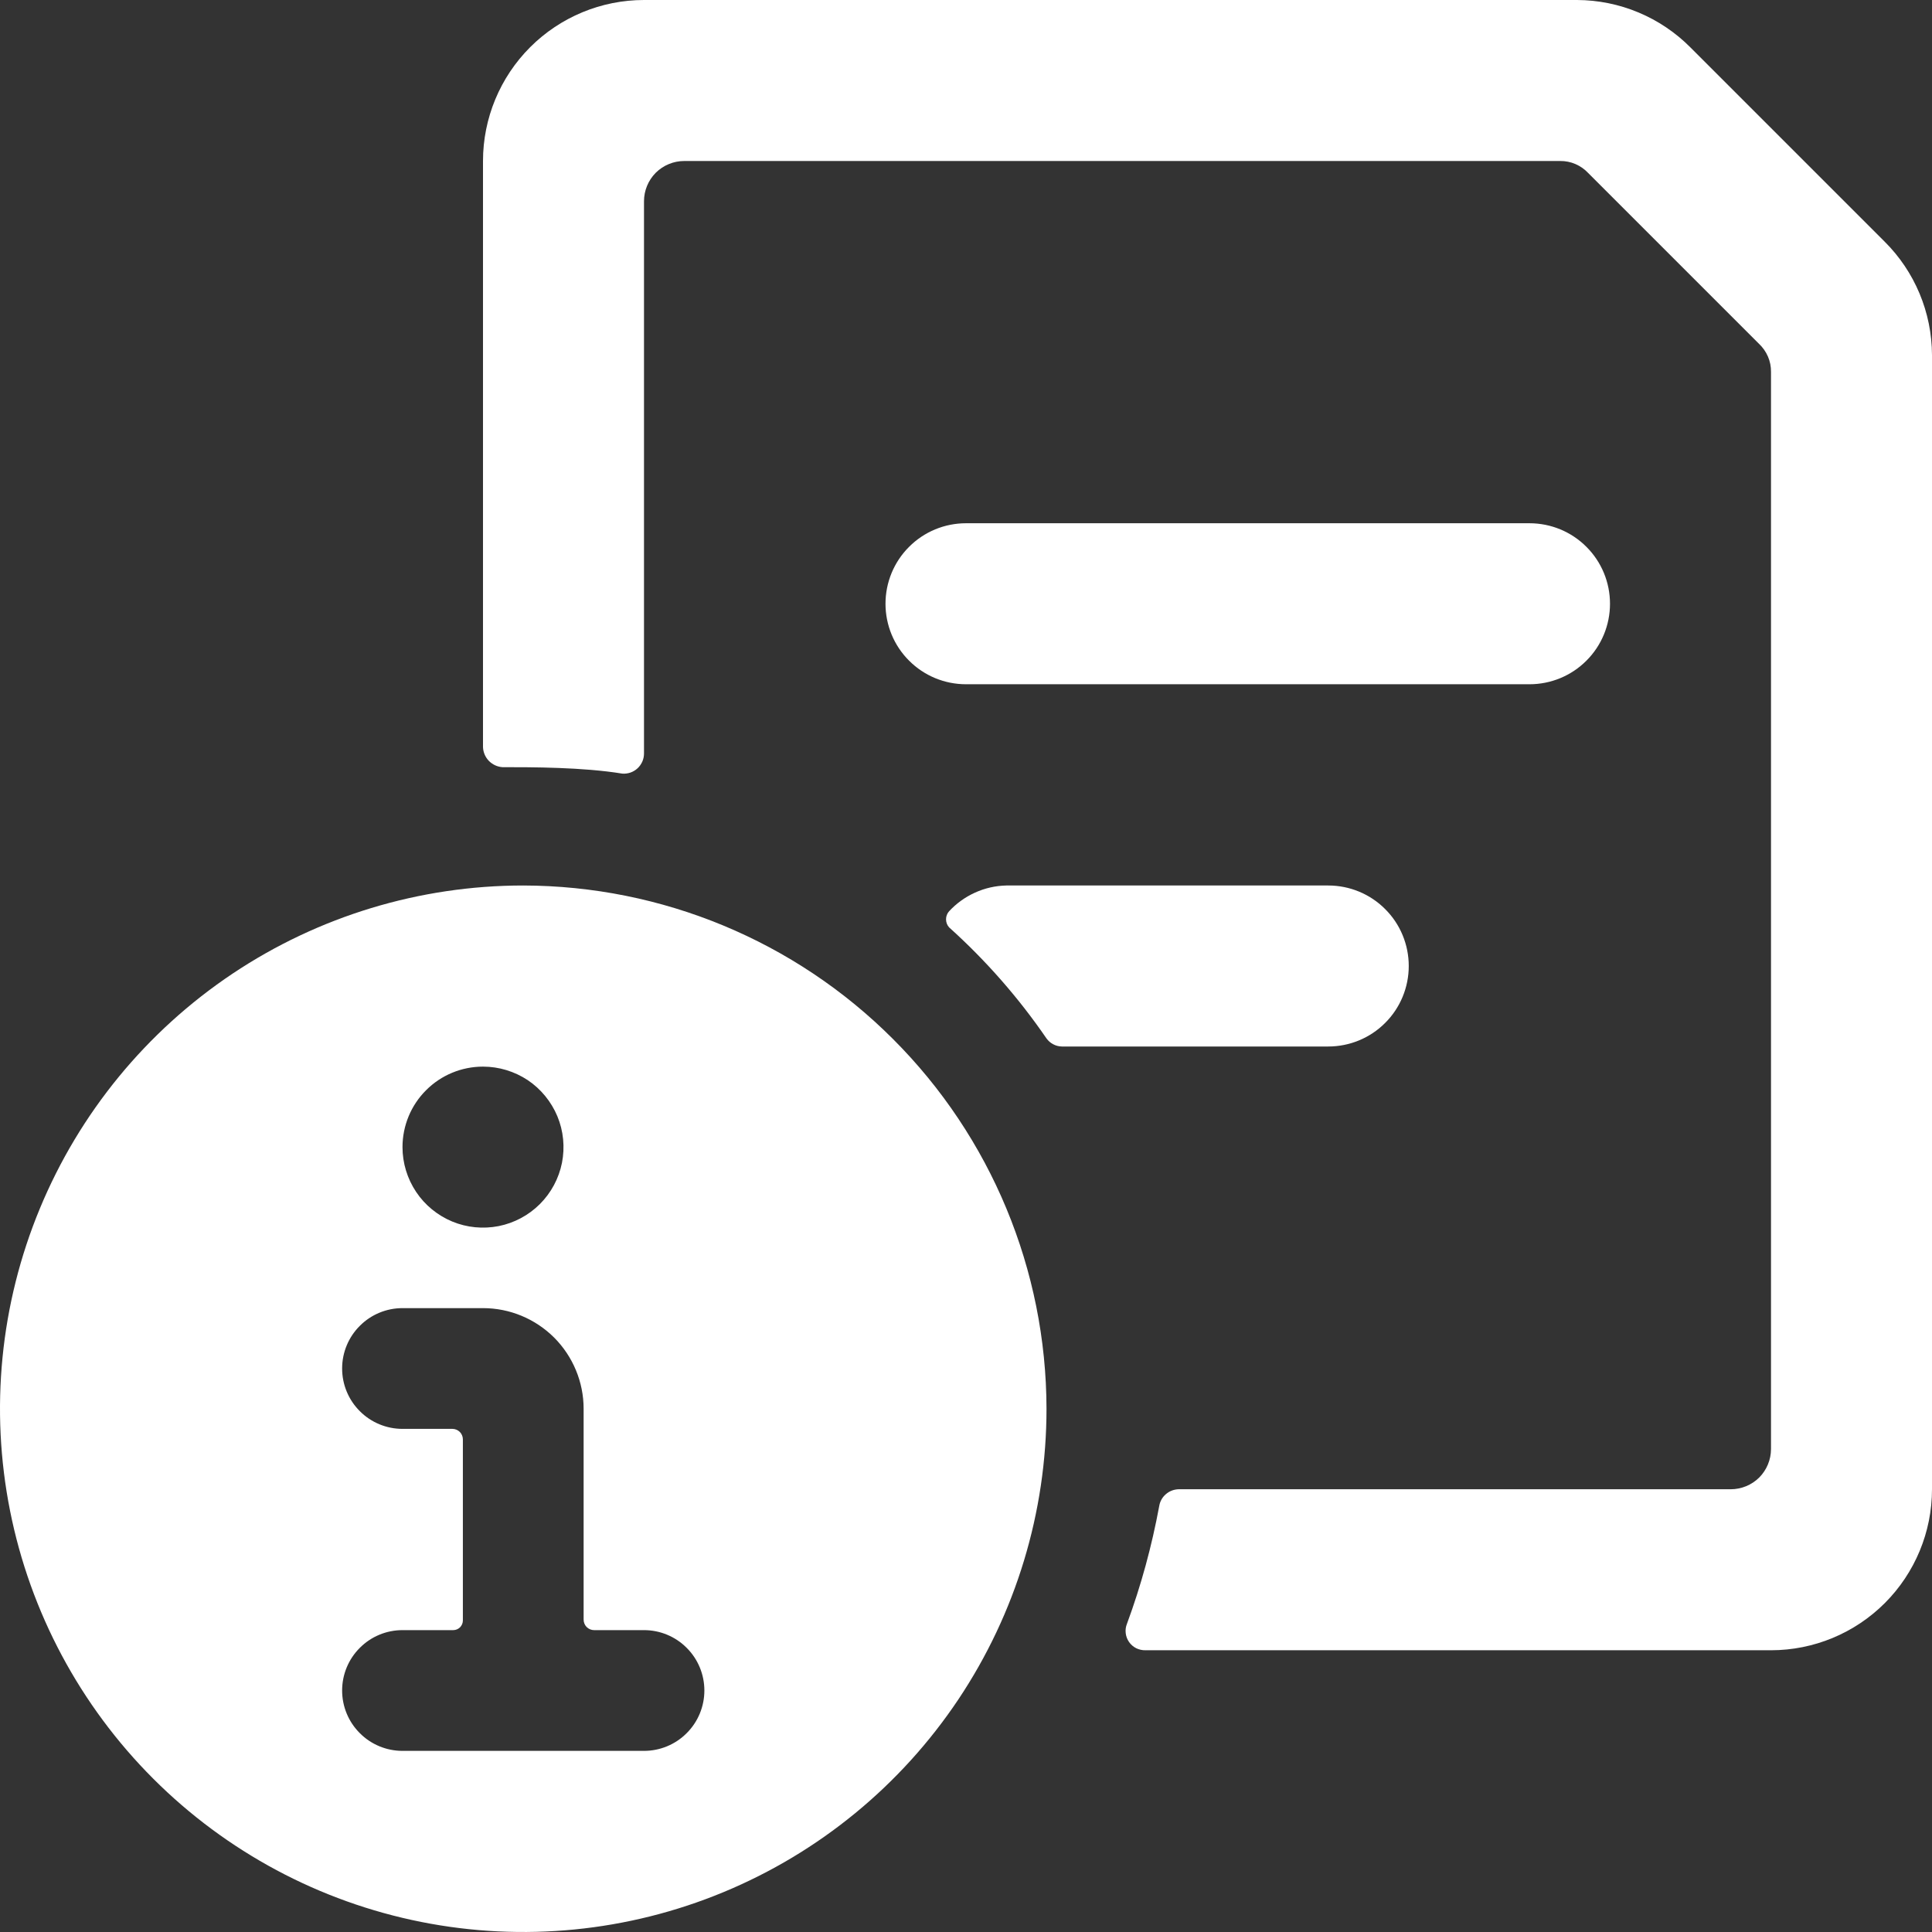 <svg width="24" height="24" viewBox="0 0 24 24" fill="none" xmlns="http://www.w3.org/2000/svg">
                <rect x="0" y="0" width="24" height="24" fill="#333333" stroke="none"/>
                <path d="M12 8.5H19C19.265 8.5 19.52 8.395 19.707 8.207C19.895 8.02 20 7.765 20 7.5C20 7.235 19.895 6.98 19.707 6.793C19.52 6.605 19.265 6.5 19 6.5H12C11.735 6.5 11.48 6.605 11.293 6.793C11.105 6.98 11 7.235 11 7.5C11 7.765 11.105 8.02 11.293 8.207C11.48 8.395 11.735 8.5 12 8.5Z" fill="white"></path>
                <path d="M23.41 3L21 0.59C20.627 0.214 20.12 0.002 19.59 0L8 0C7.47 0 6.961 0.211 6.586 0.586C6.211 0.961 6 1.47 6 2V9.28C6.002 9.344 6.028 9.405 6.072 9.451C6.117 9.497 6.176 9.525 6.24 9.53C6.61 9.53 7.24 9.53 7.73 9.61C7.764 9.613 7.799 9.608 7.832 9.597C7.864 9.586 7.894 9.568 7.92 9.544C7.945 9.521 7.965 9.492 7.979 9.461C7.993 9.429 8 9.395 8 9.36V2.5C8 2.367 8.053 2.24 8.146 2.146C8.24 2.053 8.367 2 8.5 2H19.38C19.446 1.999 19.511 2.012 19.571 2.038C19.631 2.064 19.685 2.102 19.73 2.15L21.85 4.27C21.898 4.315 21.936 4.369 21.962 4.429C21.988 4.489 22.001 4.554 22 4.62V18C22 18.133 21.947 18.26 21.854 18.354C21.76 18.447 21.633 18.5 21.5 18.5H14.64C14.582 18.502 14.526 18.523 14.482 18.562C14.438 18.6 14.409 18.652 14.4 18.71C14.308 19.207 14.175 19.696 14 20.17C13.985 20.207 13.979 20.247 13.984 20.287C13.988 20.327 14.003 20.365 14.025 20.397C14.048 20.43 14.079 20.457 14.115 20.475C14.15 20.492 14.19 20.501 14.23 20.5H22C22.53 20.5 23.039 20.289 23.414 19.914C23.789 19.539 24 19.03 24 18.5V4.41C23.998 3.88 23.786 3.373 23.41 3Z" fill="white"></path>
                <path d="M17.5 12C17.5 11.735 17.395 11.48 17.207 11.293C17.02 11.105 16.765 11 16.5 11H12.5C12.366 11.003 12.234 11.033 12.113 11.088C11.991 11.143 11.881 11.222 11.79 11.32C11.765 11.348 11.752 11.383 11.752 11.42C11.752 11.457 11.765 11.492 11.79 11.52C12.246 11.93 12.653 12.394 13 12.9C13.022 12.93 13.05 12.955 13.083 12.972C13.116 12.99 13.153 12.999 13.19 13H16.5C16.765 13 17.02 12.895 17.207 12.707C17.395 12.52 17.5 12.265 17.5 12Z" fill="white"></path>
                <path d="M6.5 11C5.214 11 3.958 11.381 2.889 12.095C1.82 12.81 0.987 13.825 0.495 15.013C0.003 16.2 -0.126 17.507 0.125 18.768C0.376 20.029 0.995 21.187 1.904 22.096C2.813 23.005 3.971 23.624 5.232 23.875C6.493 24.126 7.8 23.997 8.987 23.505C10.175 23.013 11.19 22.18 11.905 21.111C12.619 20.042 13 18.786 13 17.5C12.997 15.777 12.312 14.125 11.093 12.907C9.875 11.688 8.223 11.003 6.5 11ZM6 13.25C6.198 13.25 6.391 13.309 6.556 13.418C6.72 13.528 6.848 13.685 6.924 13.867C7 14.05 7.019 14.251 6.981 14.445C6.942 14.639 6.847 14.817 6.707 14.957C6.567 15.097 6.389 15.192 6.195 15.231C6.001 15.269 5.8 15.25 5.617 15.174C5.435 15.098 5.278 14.97 5.169 14.806C5.059 14.641 5 14.448 5 14.25C5 13.985 5.105 13.73 5.293 13.543C5.48 13.355 5.735 13.25 6 13.25ZM8 21.75H5C4.801 21.75 4.61 21.671 4.47 21.53C4.329 21.39 4.25 21.199 4.25 21C4.25 20.801 4.329 20.61 4.47 20.47C4.61 20.329 4.801 20.25 5 20.25H5.63C5.662 20.25 5.692 20.237 5.715 20.215C5.737 20.192 5.75 20.162 5.75 20.13V17.88C5.75 17.846 5.736 17.812 5.712 17.788C5.688 17.764 5.654 17.75 5.62 17.75H5C4.801 17.75 4.61 17.671 4.47 17.53C4.329 17.39 4.25 17.199 4.25 17C4.25 16.801 4.329 16.61 4.47 16.47C4.61 16.329 4.801 16.25 5 16.25H6C6.332 16.25 6.649 16.382 6.884 16.616C7.118 16.851 7.25 17.169 7.25 17.5V20.12C7.25 20.154 7.264 20.188 7.288 20.212C7.312 20.236 7.346 20.25 7.38 20.25H8C8.199 20.25 8.39 20.329 8.53 20.47C8.671 20.61 8.75 20.801 8.75 21C8.75 21.199 8.671 21.39 8.53 21.53C8.39 21.671 8.199 21.75 8 21.75Z" fill="white"></path>
            </svg>